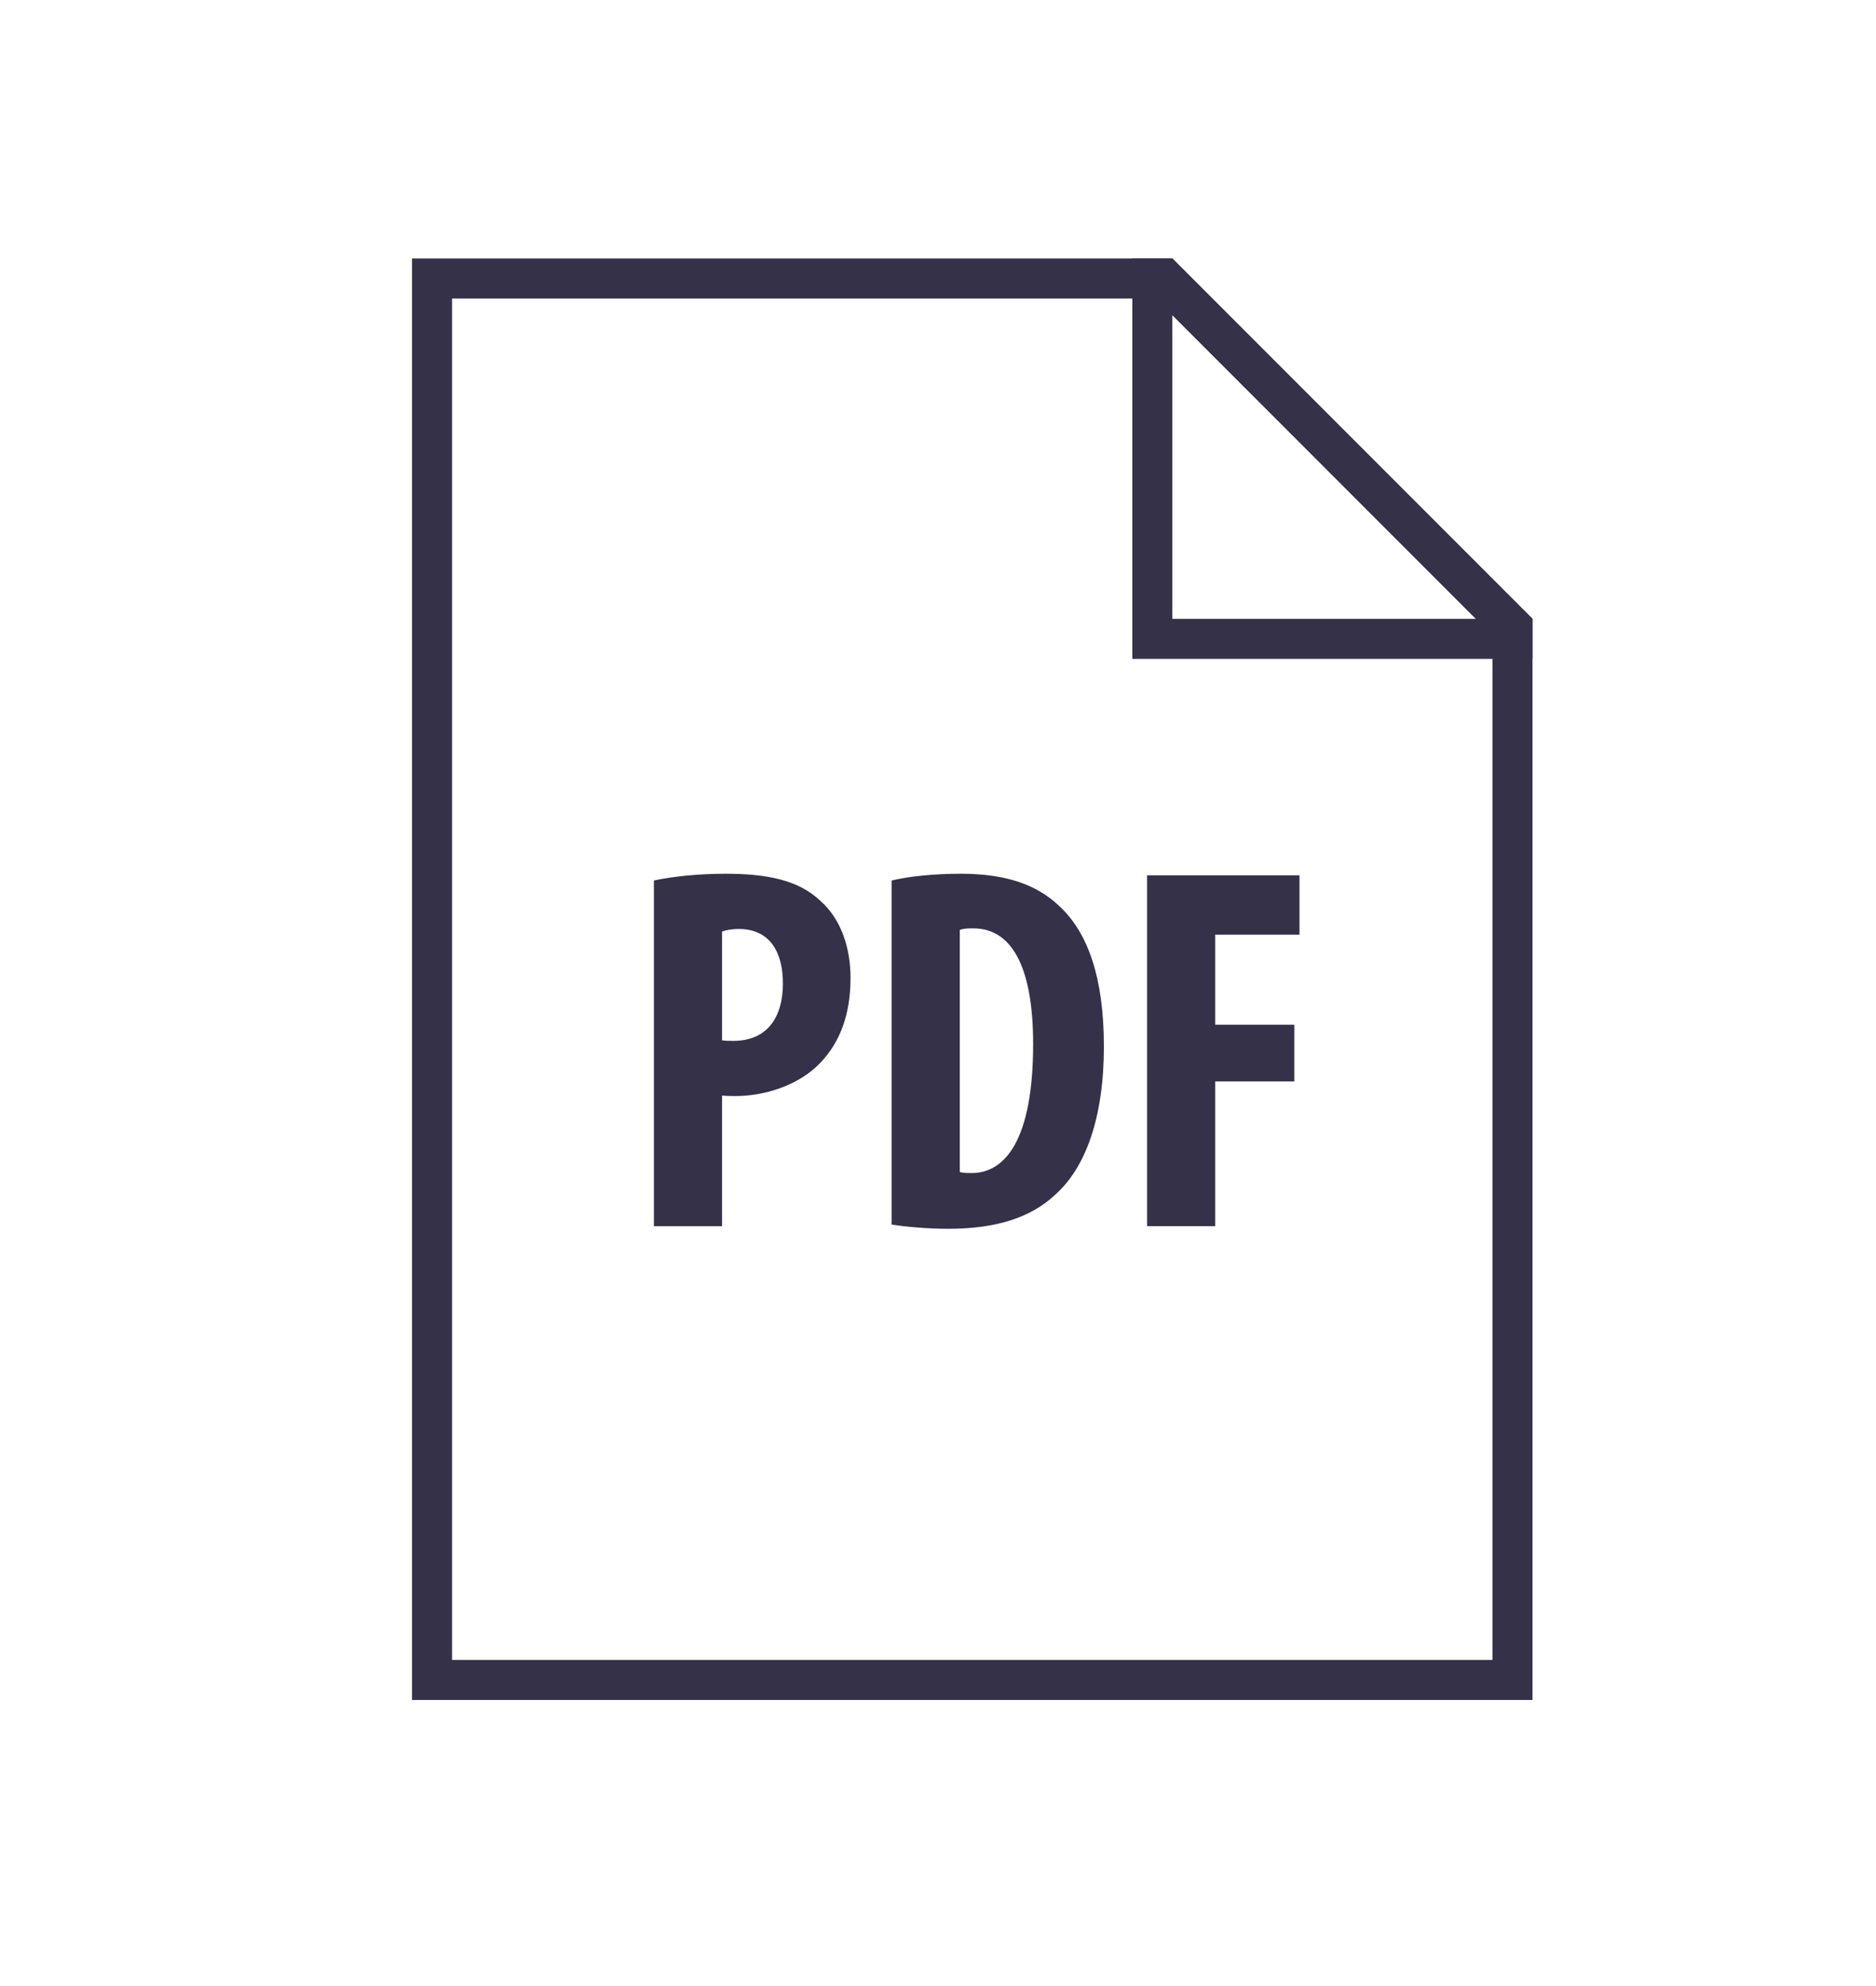 <?xml version="1.0" encoding="utf-8"?>
<!-- Generator: Adobe Illustrator 15.1.0, SVG Export Plug-In . SVG Version: 6.00 Build 0)  -->
<!DOCTYPE svg PUBLIC "-//W3C//DTD SVG 1.1//EN" "http://www.w3.org/Graphics/SVG/1.1/DTD/svg11.dtd">
<svg version="1.1" id="Layer_1" xmlns="http://www.w3.org/2000/svg" xmlns:xlink="http://www.w3.org/1999/xlink" x="0px" y="0px"
	 width="1077.17px" height="1139.773px" viewBox="0 0 1077.17 1139.773" enable-background="new 0 0 1077.17 1139.773"
	 xml:space="preserve">
<g>
	<g>
		<path fill="#343148" d="M663.634,171.304l193.328,193.33v587.888H259.561V171.304H663.634 M673.146,148.328H236.584V975.5h643.355
			V355.121L673.146,148.328L673.146,148.328z"/>
	</g>
</g>
<g>
	<g>
		<path fill="#343148" d="M673.146,180.818l174.303,174.303H673.146V180.818 M673.146,148.328h-22.979v229.769h229.771v-22.976
			L673.146,148.328L673.146,148.328z"/>
	</g>
</g>
<path fill="#343148" d="M375.457,505.275c11.052-2.391,25.987-3.884,40.922-3.884c23.3,0,41.818,3.31,54.662,15.555
	c11.949,10.456,17.325,27.182,17.325,44.208c0,21.806-6.571,37.337-17.025,48.39c-12.545,13.441-32.559,19.416-48.987,19.416
	c-2.688,0-5.079,0-7.767-0.299v74.973h-39.129V505.275z M414.586,596.975c2.09,0.321,4.181,0.321,6.572,0.321
	c19.713,0,28.376-14.038,28.376-32.879c0-17.623-7.168-31.34-25.389-31.34c-3.584,0-7.169,0.575-9.559,1.47V596.975L414.586,596.975
	z"/>
<path fill="#343148" d="M511.962,505.275c9.857-2.391,24.194-3.884,39.727-3.884c25.39,0,43.014,5.998,55.858,17.923
	c17.325,15.532,26.285,42.117,26.285,81.246c0,40.646-10.454,69.596-28.077,85.129c-13.74,12.867-33.454,19.439-61.233,19.439
	c-12.546,0-24.793-1.217-32.559-2.391L511.962,505.275L511.962,505.275z M551.093,672.57c2.091,0.576,4.779,0.576,6.871,0.576
	c18.818,0,35.246-18.52,35.246-74.078c0-41.222-10.753-66.335-34.351-66.335c-2.688,0-5.376,0-7.767,0.896V672.57z"/>
<path fill="#343148" d="M658.625,502.288h87.519v34.053h-48.389v51.675h45.402v32.557h-45.402v83.039h-39.13V502.288z"/>
</svg>
